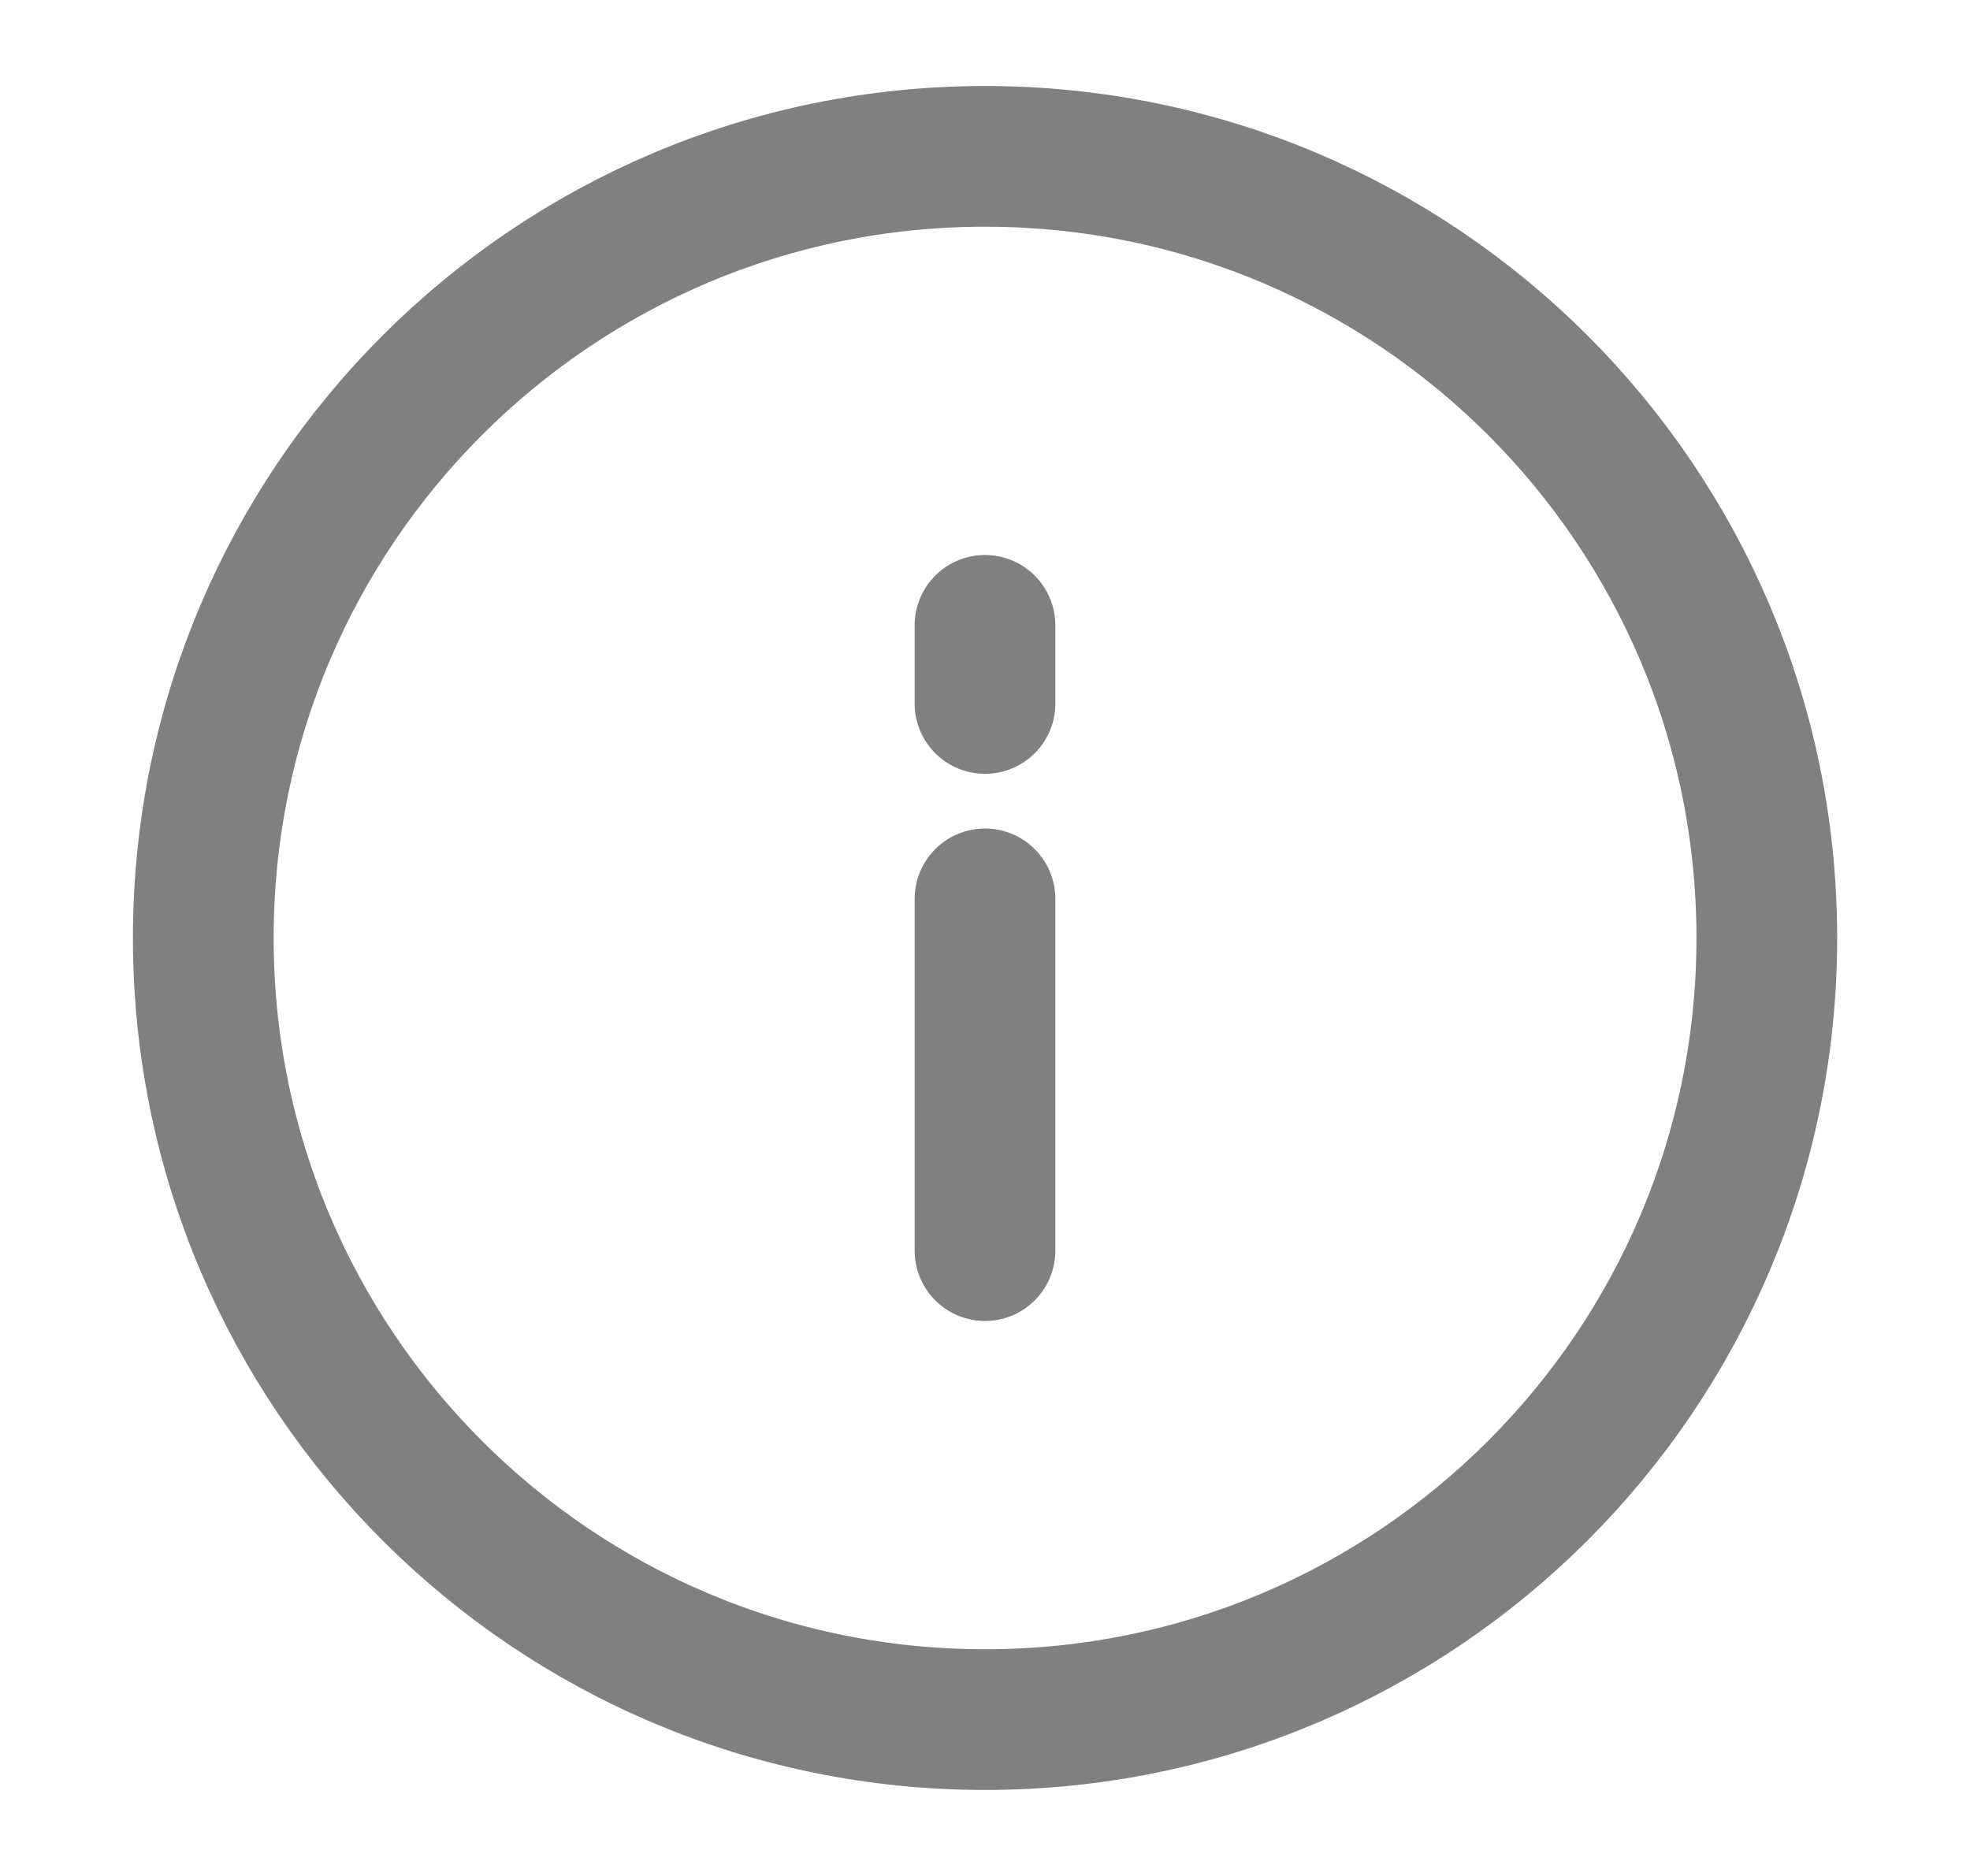 <svg width="21" height="20" viewBox="0 0 21 20" fill="none" xmlns="http://www.w3.org/2000/svg">
<path d="M10.5 6.667V7.5M10.5 9.583V13.333M10.5 18.333C15.103 18.333 18.834 14.602 18.834 10C18.834 5.398 15.103 1.667 10.5 1.667C5.898 1.667 2.167 5.398 2.167 10C2.167 14.602 5.898 18.333 10.5 18.333Z" stroke="#808080" stroke-width="1.5" stroke-linecap="round" stroke-linejoin="round"/>
</svg>
